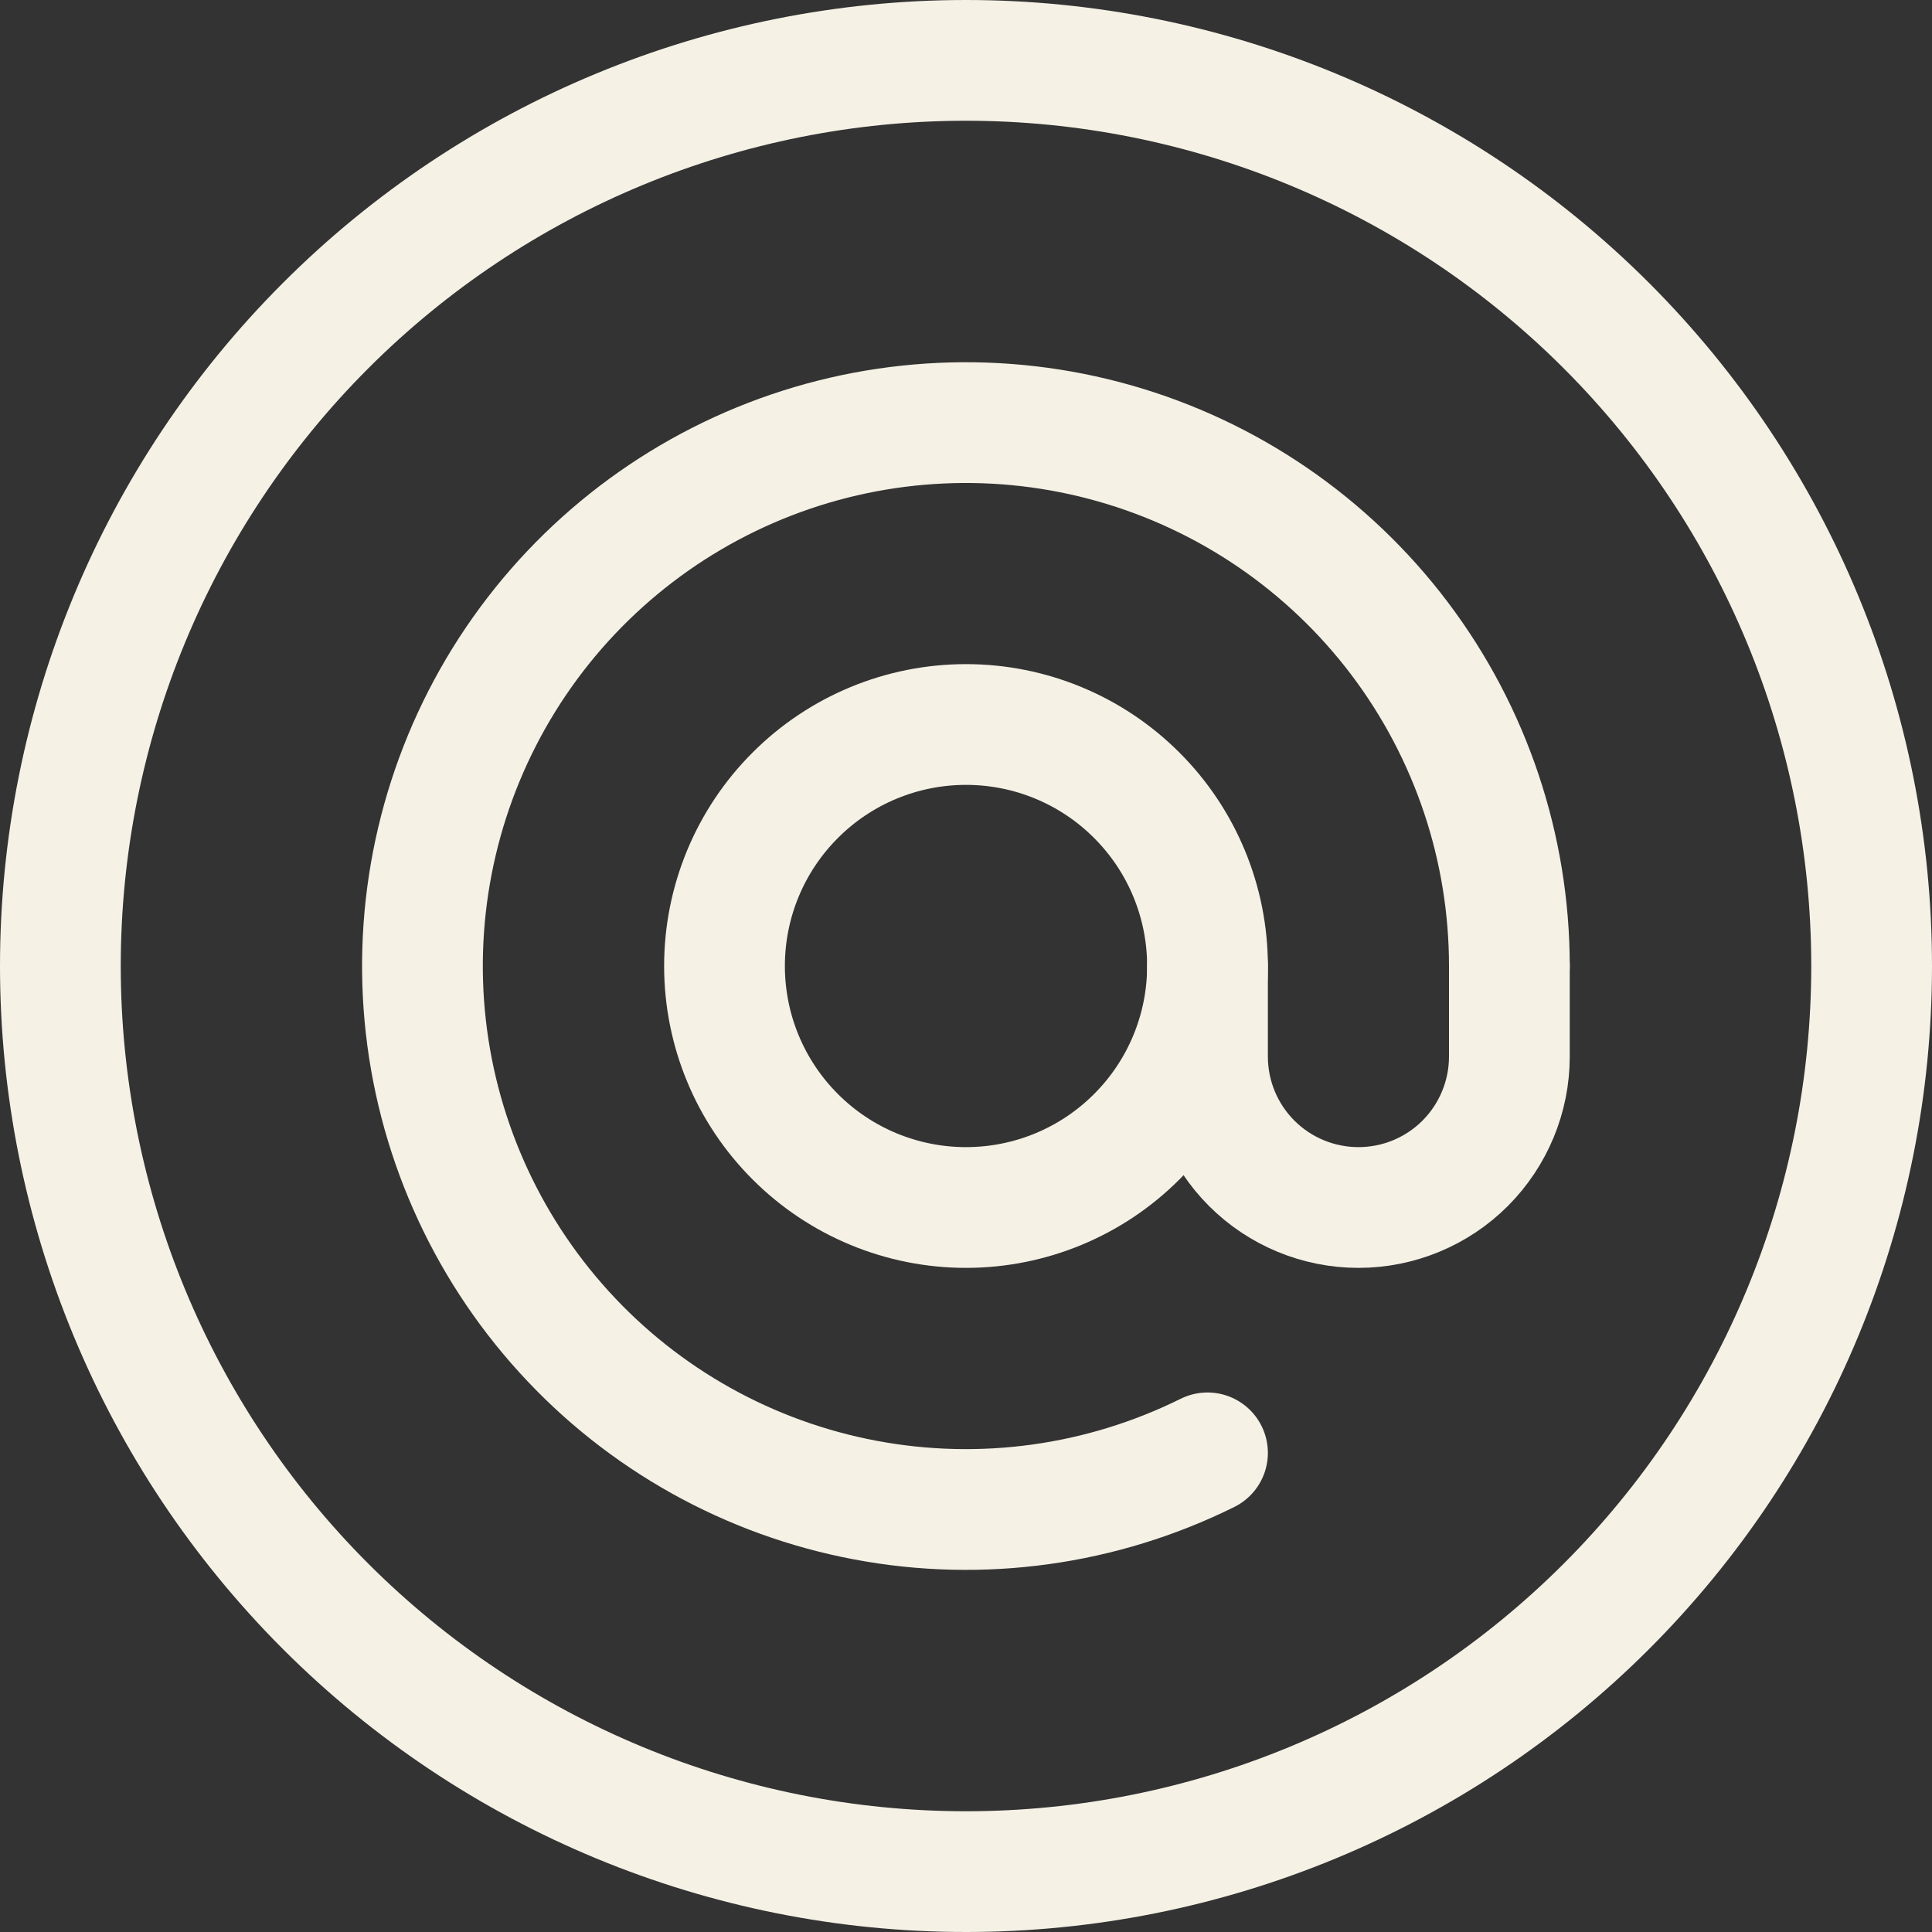 <svg width="24" height="24" viewBox="0 0 24 24" fill="none" xmlns="http://www.w3.org/2000/svg">
<rect x="0" y="0" width="24" height="24" fill="#333333" stroke="none"/>
<g clip-path="url(#clip0_330_134)">
<path d="M0.75 12C0.75 14.984 1.935 17.845 4.045 19.955C6.155 22.065 9.016 23.25 12 23.25C14.984 23.25 17.845 22.065 19.955 19.955C22.065 17.845 23.25 14.984 23.25 12C23.25 9.016 22.065 6.155 19.955 4.045C17.845 1.935 14.984 0.75 12 0.75C9.016 0.75 6.155 1.935 4.045 4.045C1.935 6.155 0.75 9.016 0.75 12Z" stroke="#F5F1E5" stroke-width="1.5" stroke-linecap="round" stroke-linejoin="round"/>
<path d="M15 18.048C13.685 18.7 12.193 18.907 10.751 18.635C9.308 18.364 7.993 17.63 7.006 16.544C6.018 15.458 5.411 14.08 5.276 12.618C5.142 11.156 5.488 9.691 6.261 8.443C7.035 7.195 8.194 6.234 9.563 5.704C10.932 5.175 12.437 5.106 13.848 5.508C15.26 5.91 16.502 6.761 17.387 7.933C18.271 9.104 18.75 10.532 18.75 12" stroke="#F5F1E5" stroke-width="1.5" stroke-linecap="round" stroke-linejoin="round"/>
<path d="M9 12C9 12.796 9.316 13.559 9.879 14.121C10.441 14.684 11.204 15 12 15C12.796 15 13.559 14.684 14.121 14.121C14.684 13.559 15 12.796 15 12C15 11.204 14.684 10.441 14.121 9.879C13.559 9.316 12.796 9 12 9C11.204 9 10.441 9.316 9.879 9.879C9.316 10.441 9 11.204 9 12Z" stroke="#F5F1E5" stroke-width="1.5" stroke-linecap="round" stroke-linejoin="round"/>
<path d="M15 12V13.125C15 13.622 15.197 14.099 15.549 14.451C15.901 14.803 16.378 15 16.875 15C17.372 15 17.849 14.803 18.201 14.451C18.552 14.099 18.75 13.622 18.75 13.125V12" stroke="#F5F1E5" stroke-width="1.5" stroke-linecap="round" stroke-linejoin="round"/>
</g>
<defs>
<clipPath id="clip0_330_134">
<rect width="24" height="24" fill="white"/>
</clipPath>
</defs>
</svg>
